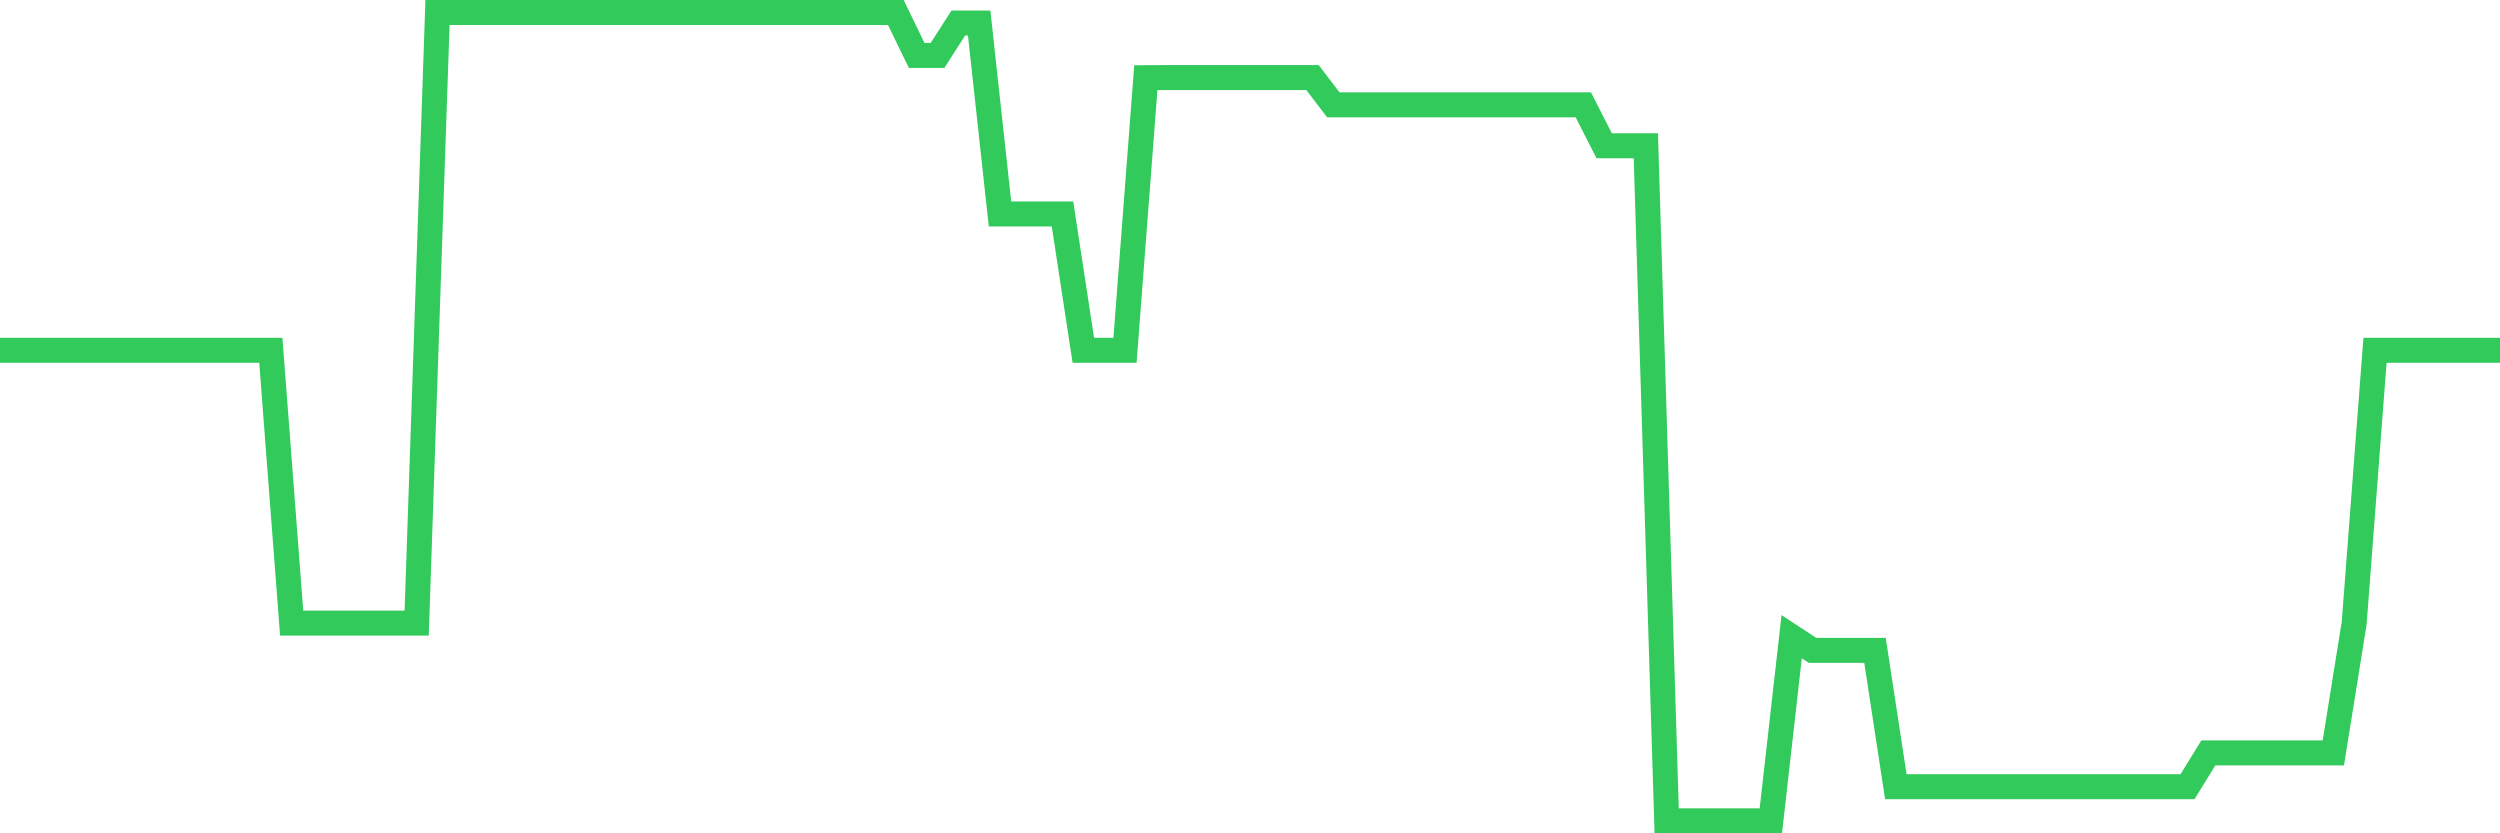 <svg
  xmlns="http://www.w3.org/2000/svg"
  xmlns:xlink="http://www.w3.org/1999/xlink"
  width="120"
  height="40"
  viewBox="0 0 120 40"
  preserveAspectRatio="none"
>
  <polyline
    points="0,16.815 1,16.815 2,16.815 3,16.815 4,16.815 5,16.815 6,16.815 7,16.815 8,16.815 9,16.815 10,16.815 11,16.815 12,16.815 13,16.815 14,29.908 15,29.908 16,29.908 17,29.908 18,29.908 19,29.908 20,29.908 21,0.6 22,0.6 23,0.6 24,0.6 25,0.6 26,0.6 27,0.6 28,0.6 29,0.6 30,0.6 31,0.6 32,0.6 33,0.6 34,0.6 35,0.6 36,0.6 37,0.6 38,0.6 39,0.6 40,0.6 41,0.6 42,0.6 43,0.6 44,2.662 45,2.662 46,1.104 47,1.104 48,10.269 49,10.269 50,10.269 51,10.269 52,16.815 53,16.815 54,16.815 55,3.729 56,3.723 57,3.723 58,3.723 59,3.723 60,3.723 61,3.723 62,3.723 63,3.723 64,5.032 65,5.032 66,5.032 67,5.032 68,5.032 69,5.032 70,5.032 71,5.032 72,5.032 73,5.032 74,5.032 75,5.032 76,5.032 77,6.996 78,6.996 79,6.996 80,39.4 81,39.4 82,39.4 83,39.4 84,39.4 85,39.4 86,30.562 87,31.217 88,31.217 89,31.217 90,31.217 91,37.763 92,37.763 93,37.763 94,37.763 95,37.763 96,37.763 97,37.763 98,37.763 99,37.763 100,37.763 101,37.763 102,37.763 103,37.763 104,37.763 105,37.763 106,36.14 107,36.14 108,36.14 109,36.14 110,36.14 111,36.14 112,36.14 113,29.914 114,16.815 115,16.815 116,16.815 117,16.815 118,16.815 119,16.815 120,16.815"
    fill="none"
    stroke="#32ca5b"
    stroke-width="1.2"
  >
  </polyline>
</svg>